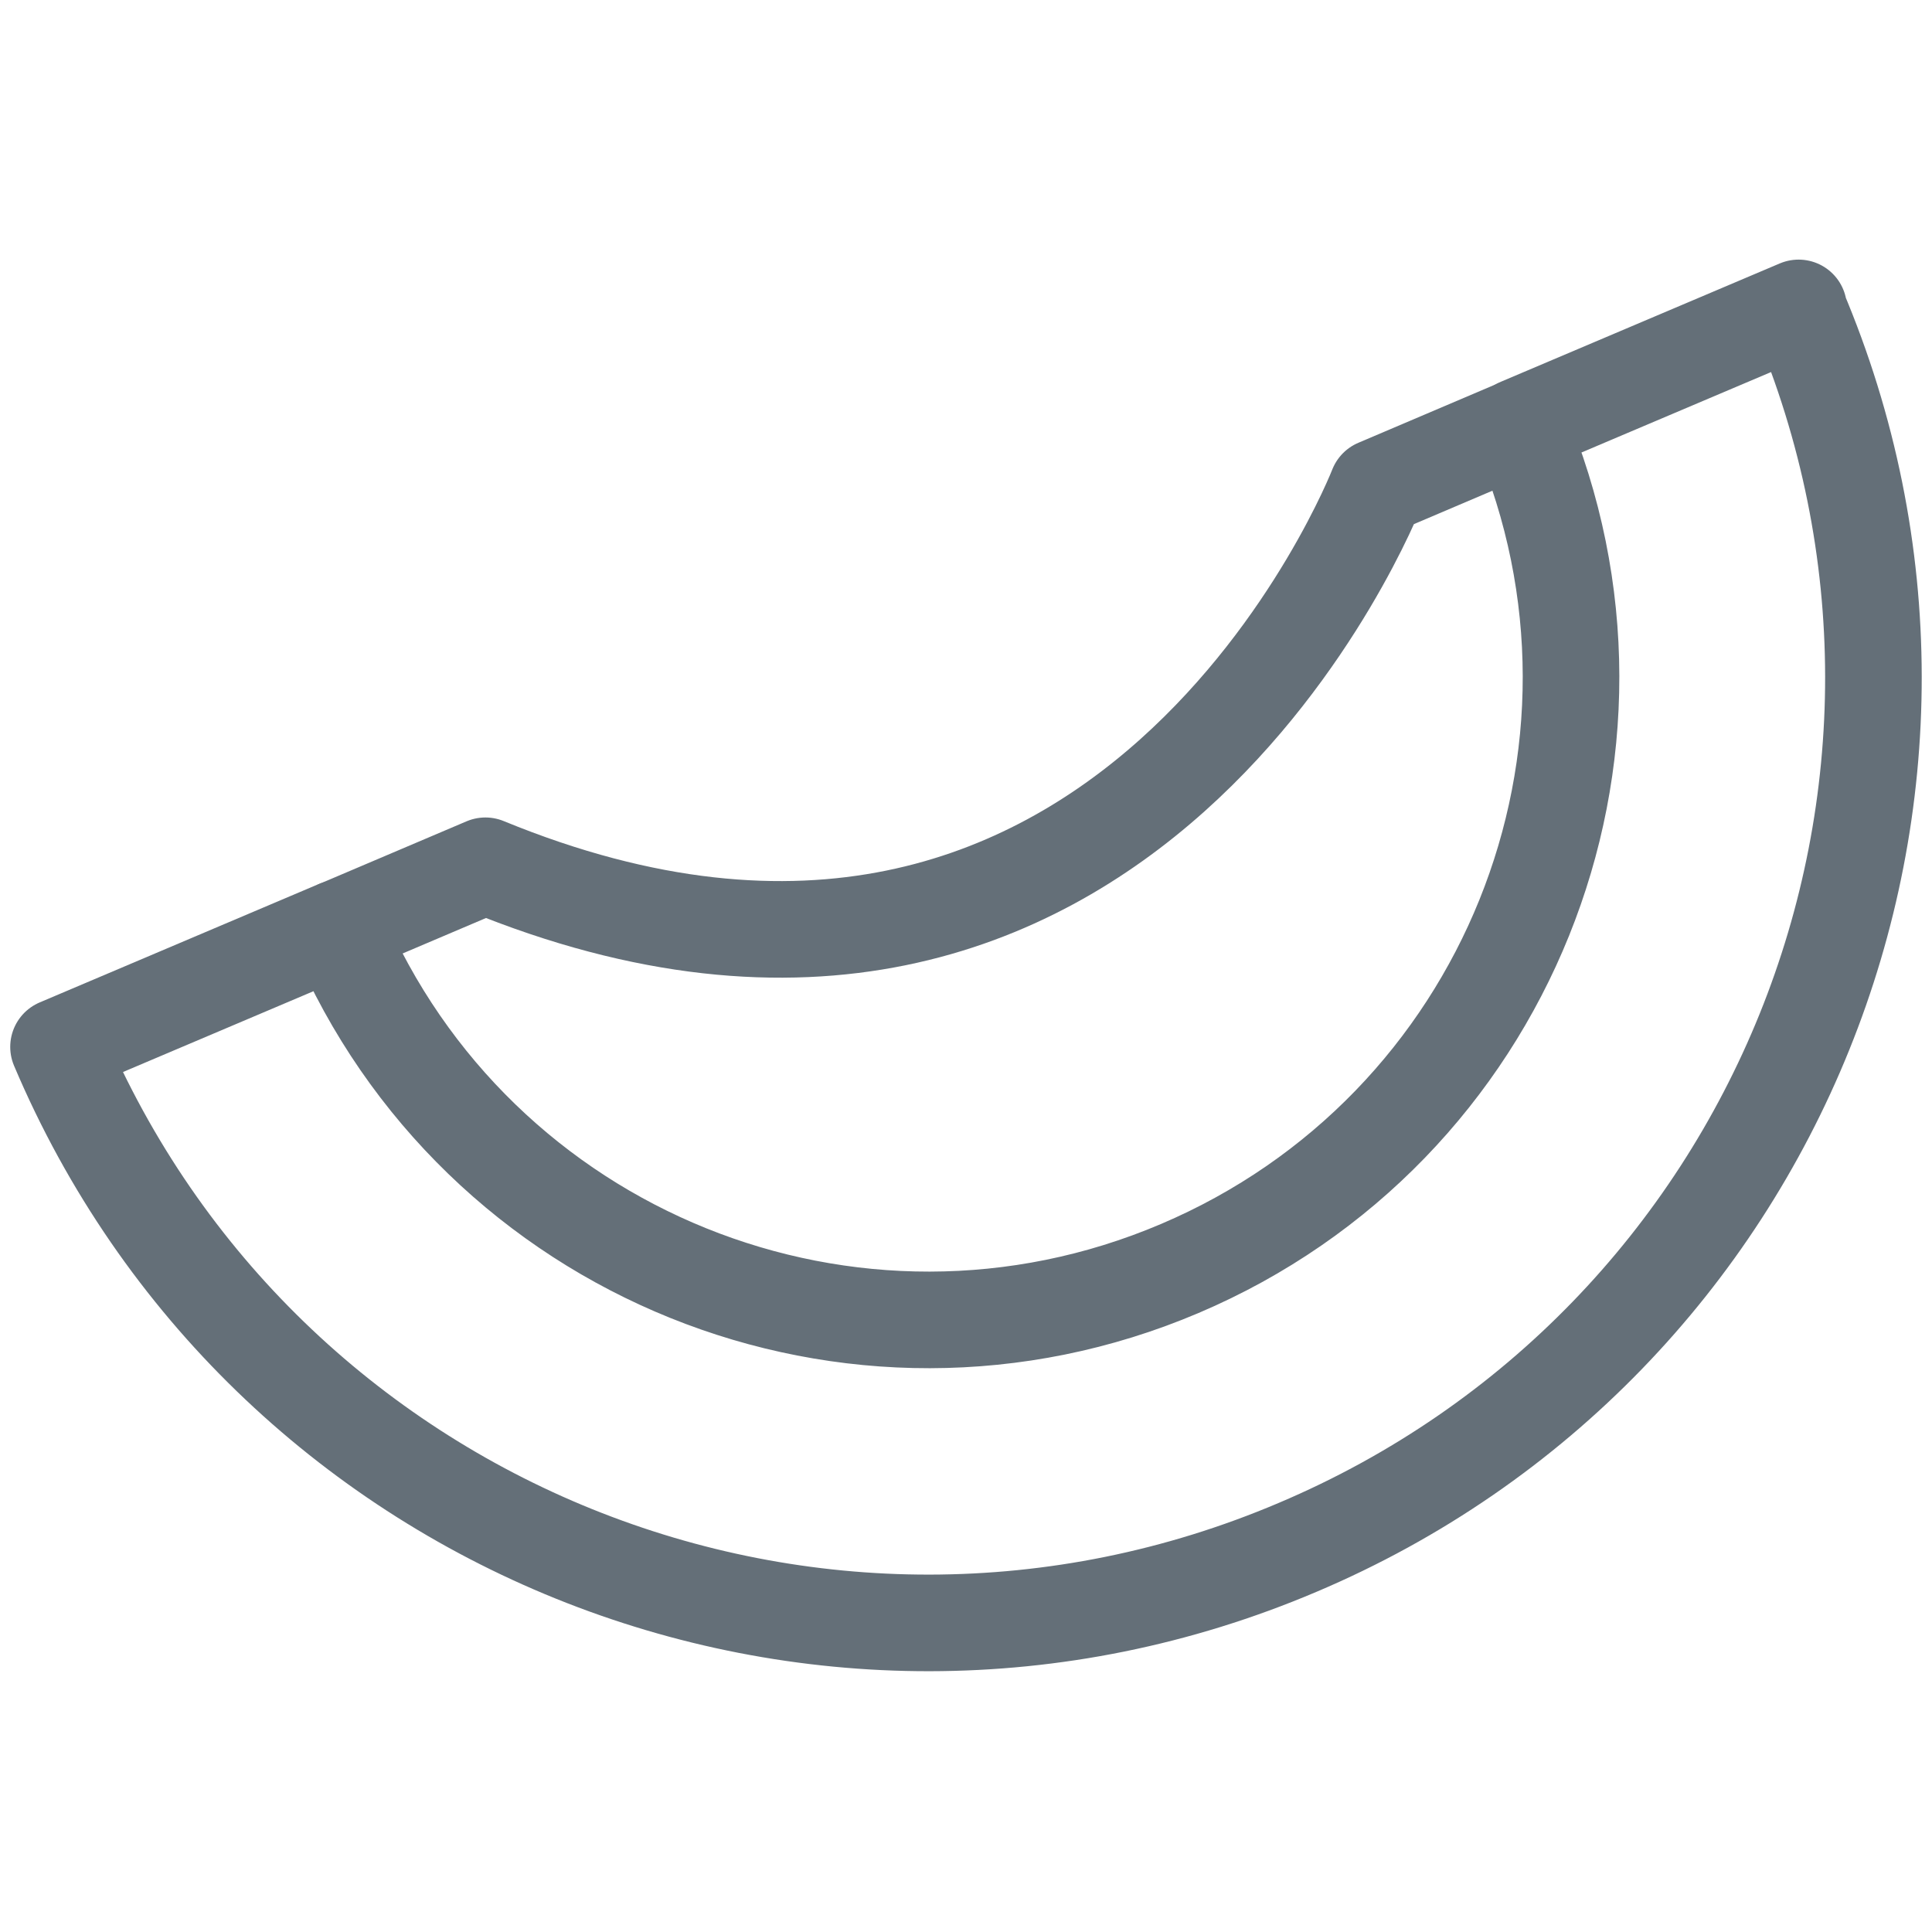 <svg xmlns="http://www.w3.org/2000/svg" fill="none" viewBox="0 0 24 24" height="24" width="24">
<g id="icons-dried fruit">
<path stroke-linejoin="round" stroke-width="1.2" stroke="#646F78" d="M22.335 3.833C24.87 9.803 22.087 16.695 16.117 19.223C10.148 21.758 3.255 18.975 0.727 13.005L4.192 11.535C5.917 15.592 10.598 17.483 14.655 15.758C18.712 14.033 20.602 9.352 18.878 5.295L22.343 3.825L22.335 3.833Z" id="Vector"></path>
<path stroke-linejoin="round" stroke-width="1.2" stroke="#646F78" d="M18.87 5.303L17.108 6.053C17.108 6.053 14.01 14.033 6.03 10.755L4.177 11.543" id="Vector_2"></path>
</g>
</svg>
